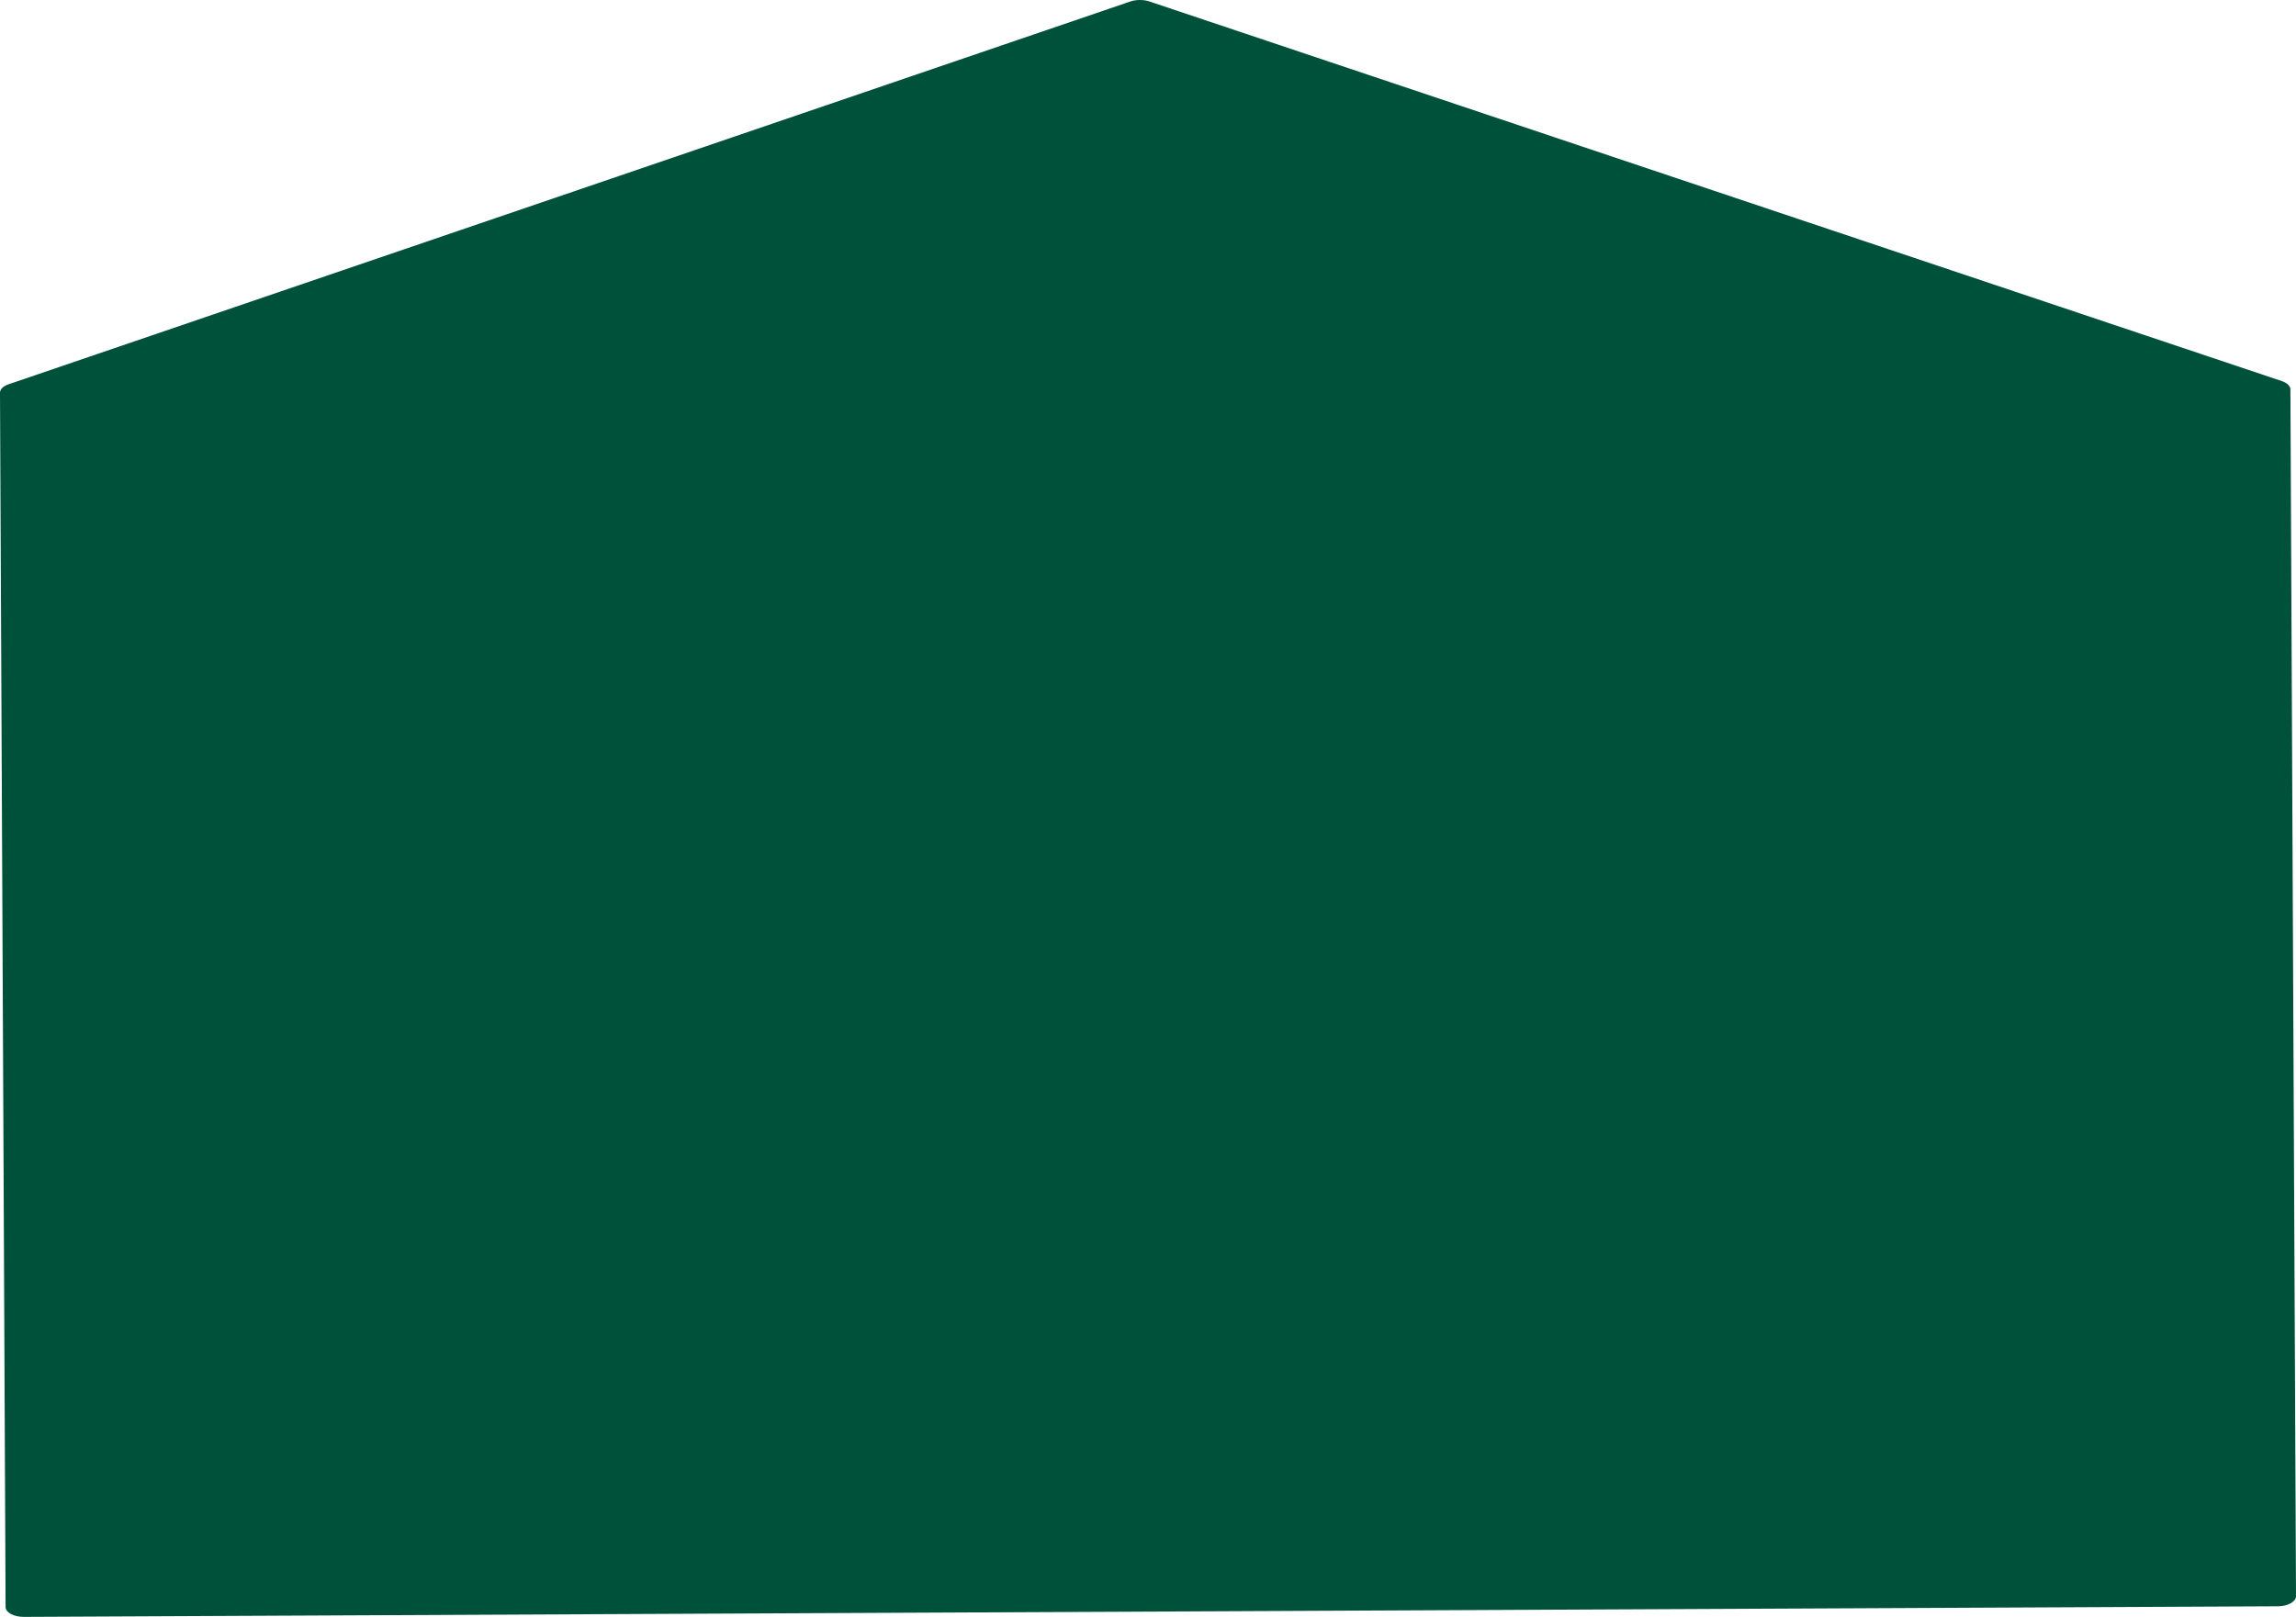 <svg xmlns="http://www.w3.org/2000/svg" fill="none" viewBox="0 0 115 81" height="81" width="115">
<path fill="#00513A" d="M114.089 80.469L1.192 81C0.691 81 0.28 80.779 0.28 80.509L2.2867e-06 19.672C2.3016e-06 19.502 0.16 19.342 0.431 19.251L56.614 0.075C56.904 -0.025 57.285 -0.025 57.575 0.075L114.289 19.091C114.559 19.181 114.72 19.342 114.72 19.512L115 79.968C115 80.238 114.589 80.469 114.089 80.469Z"></path>
</svg>
